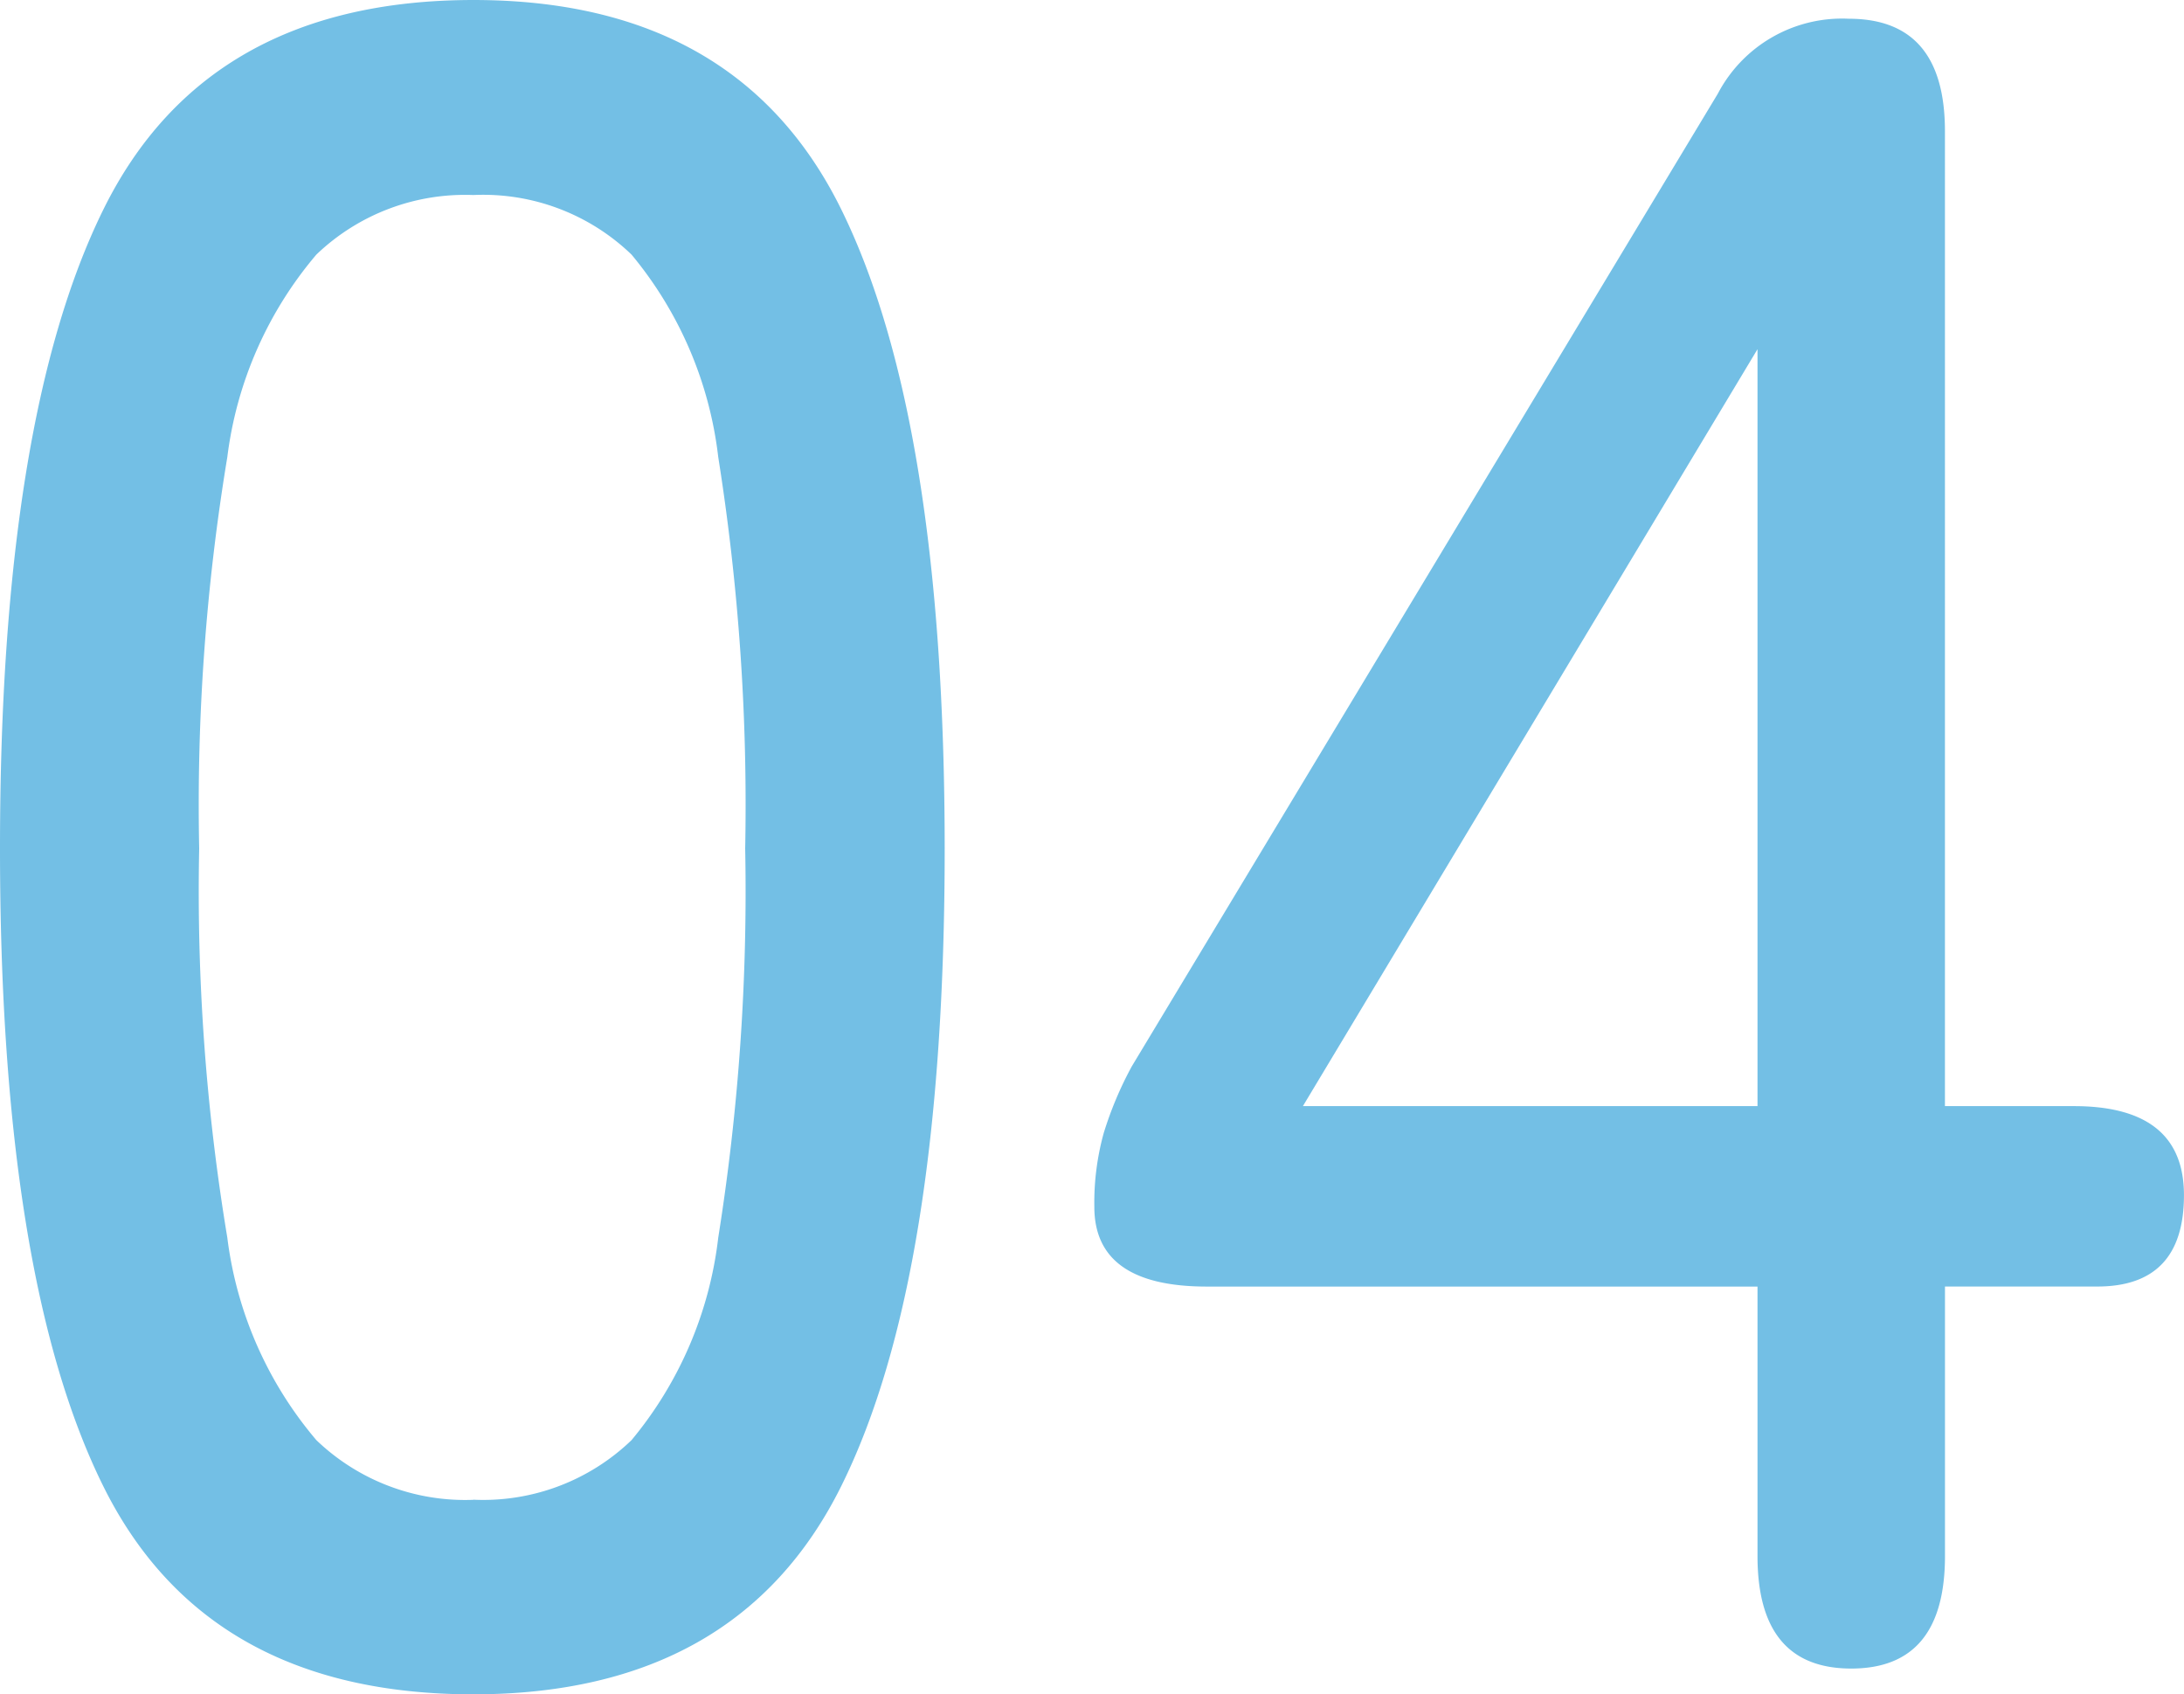 <svg xmlns="http://www.w3.org/2000/svg" width="54.988" height="42.657" viewBox="0 0 54.988 42.657">
  <path id="パス_40379" data-name="パス 40379" d="M14.868.649Q8.142.649,5.546-4.6T2.95-20.65q0-10.8,2.6-16.078t9.322-5.28q6.667,0,9.263,5.28t2.6,16.078q0,10.8-2.6,16.048T14.868.649Zm0-4.9a5.383,5.383,0,0,0,3.983-1.5,9.735,9.735,0,0,0,2.183-5.1,55.446,55.446,0,0,0,.678-9.794,55.883,55.883,0,0,0-.678-9.853,9.735,9.735,0,0,0-2.183-5.1,5.383,5.383,0,0,0-3.983-1.5,5.407,5.407,0,0,0-3.953,1.5,9.73,9.73,0,0,0-2.242,5.1,53.6,53.6,0,0,0-.708,9.853,53.183,53.183,0,0,0,.708,9.794,9.73,9.73,0,0,0,2.242,5.1A5.407,5.407,0,0,0,14.868-4.248ZM49.56,0Q47.2,0,47.2-2.832V-9.617H33.335q-2.832,0-2.832-2.006a6.567,6.567,0,0,1,.236-1.858,9.089,9.089,0,0,1,.708-1.682L46.2-39.648a3.532,3.532,0,0,1,3.3-1.888q2.419,0,2.419,2.832V-14.16h3.245q2.773,0,2.773,2.242,0,2.3-2.183,2.3H51.92v6.785Q51.92,0,49.56,0ZM35.754-14.16H47.2V-33.217Z" transform="translate(-2.95 42.008)" fill="#73bfe5"/>
</svg>
